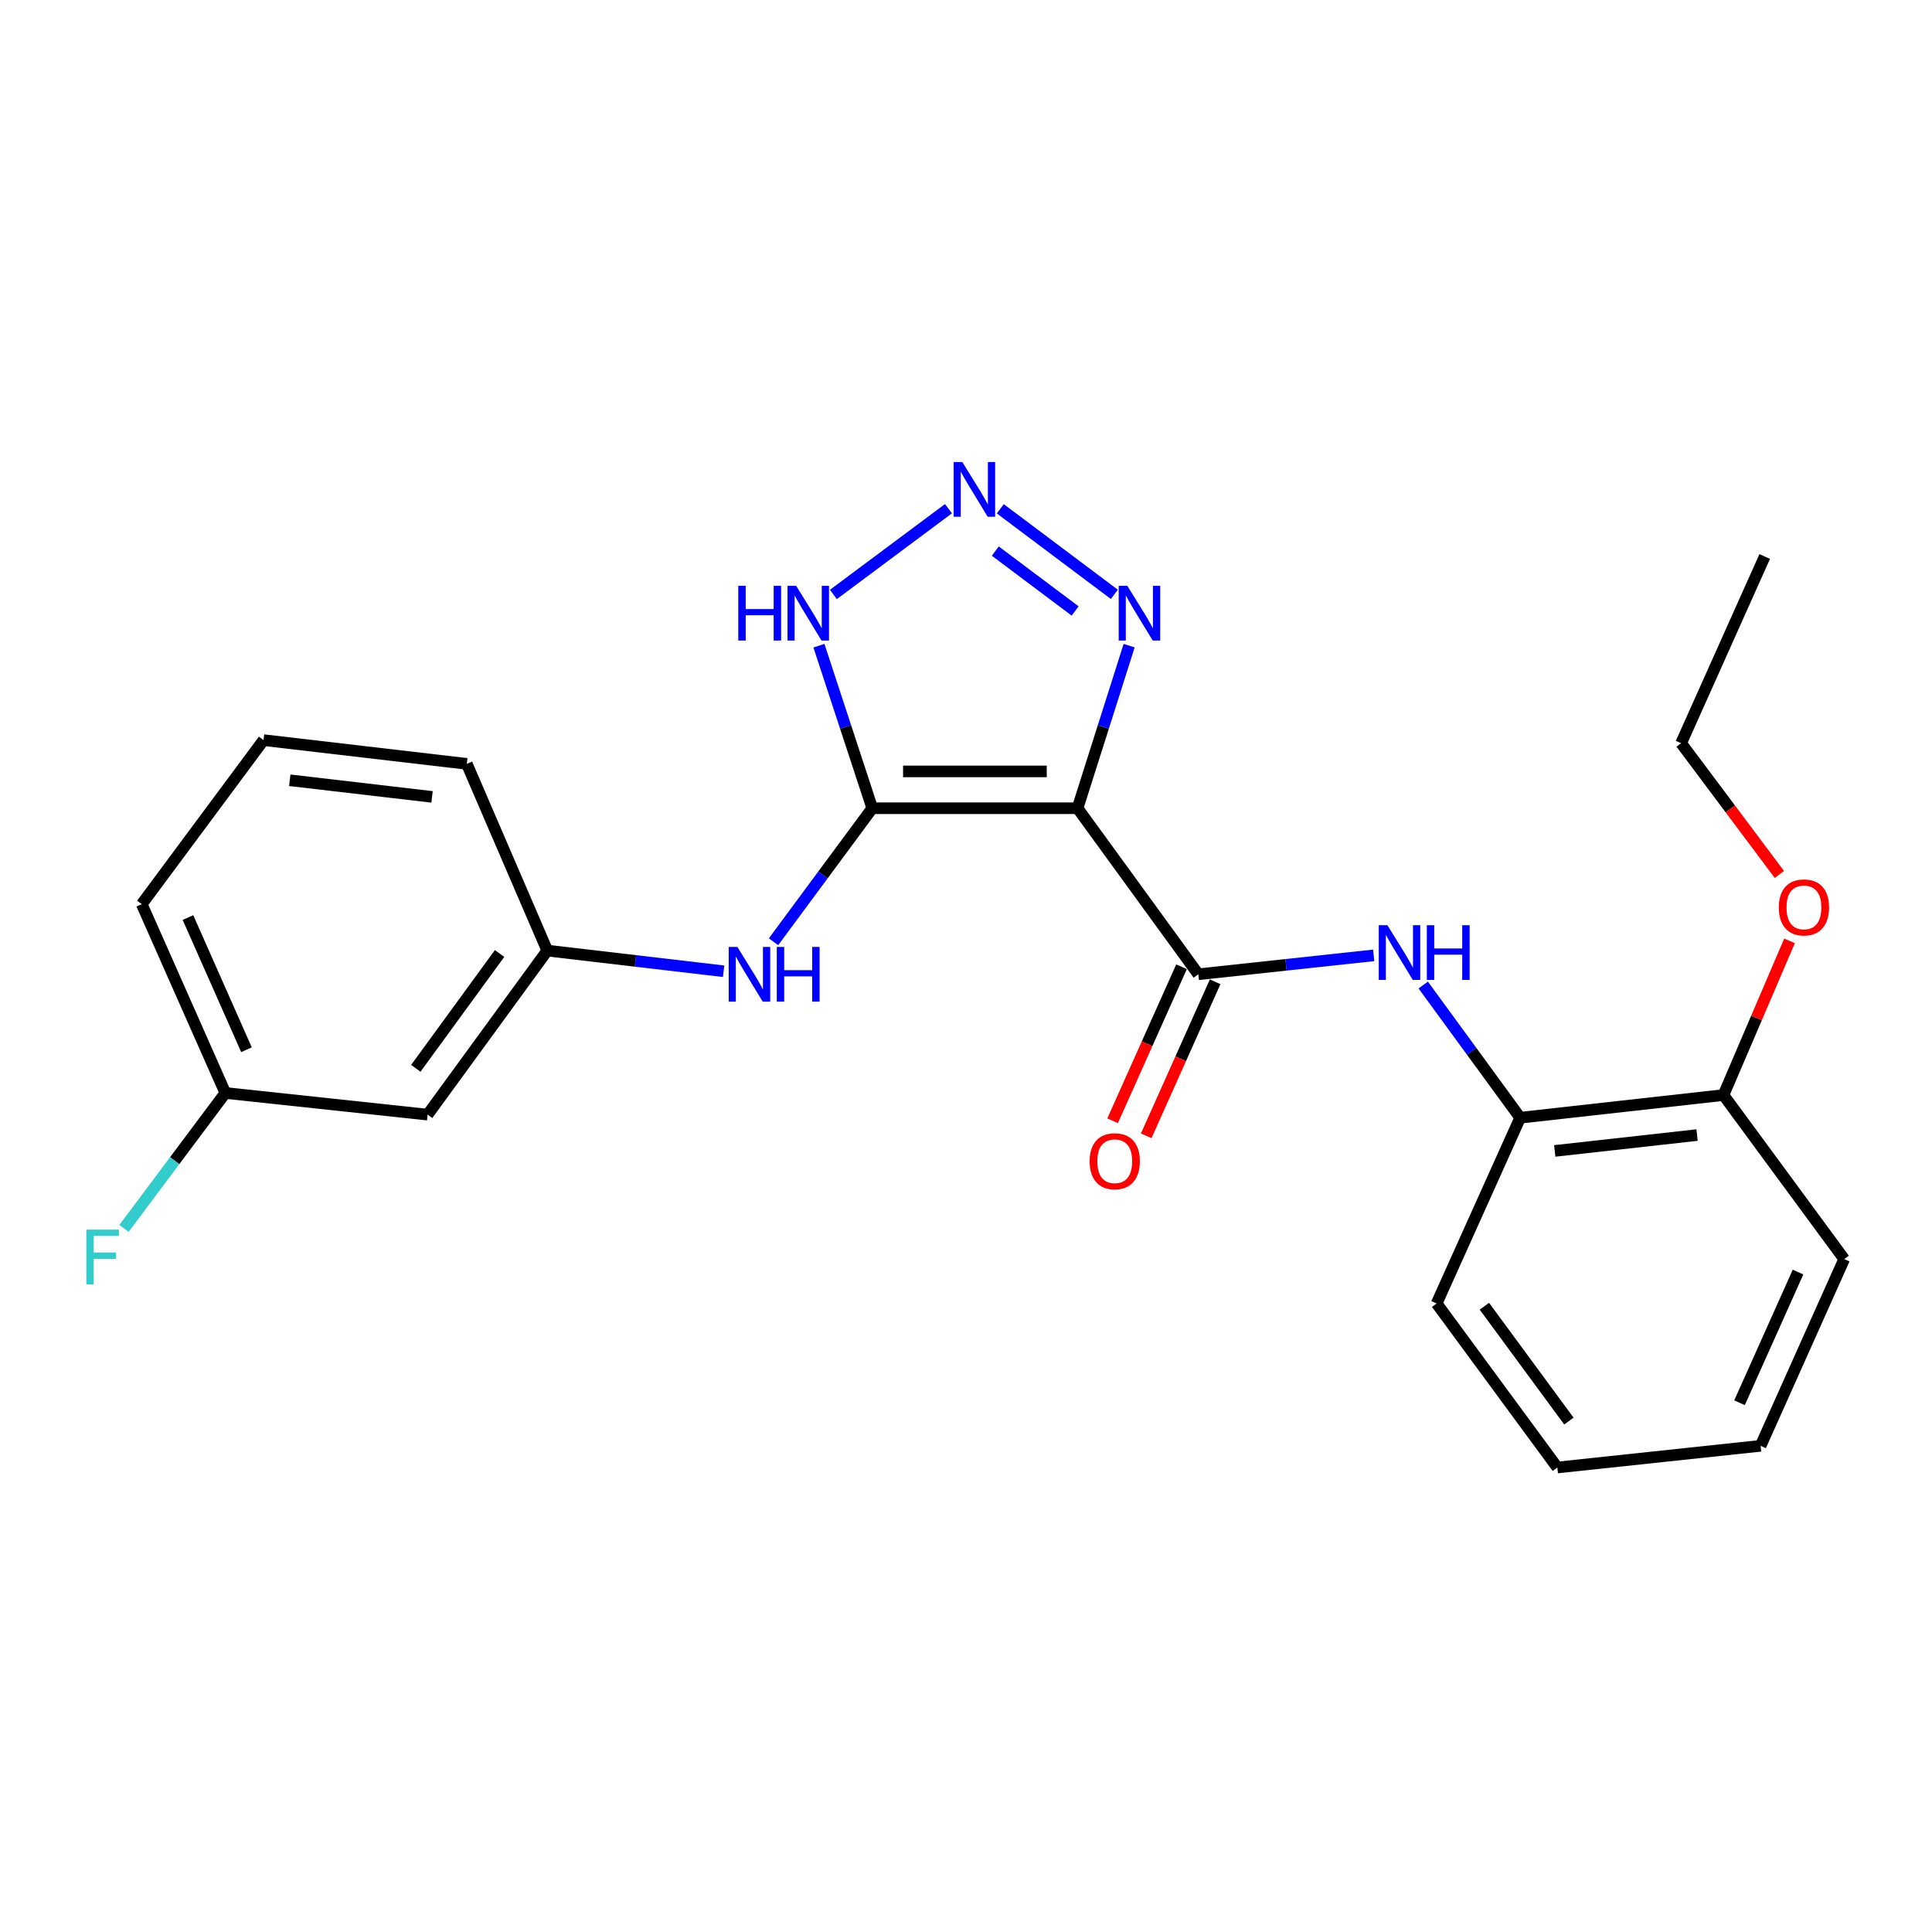 <?xml version='1.0' encoding='iso-8859-1'?>
<svg version='1.1' baseProfile='full'
              xmlns='http://www.w3.org/2000/svg'
                      xmlns:rdkit='http://www.rdkit.org/xml'
                      xmlns:xlink='http://www.w3.org/1999/xlink'
                  xml:space='preserve'
width='1000px' height='1000px' viewBox='0 0 1000 1000'>
<!-- END OF HEADER -->
<rect style='opacity:1.0;fill:#FFFFFF;stroke:none' width='1000' height='1000' x='0' y='0'> </rect>
<path class='bond-0' d='M 557.73,418.338 L 451.492,418.338' style='fill:none;fill-rule:evenodd;stroke:#000000;stroke-width:6px;stroke-linecap:butt;stroke-linejoin:miter;stroke-opacity:1' />
<path class='bond-0' d='M 541.794,399.276 L 467.427,399.276' style='fill:none;fill-rule:evenodd;stroke:#000000;stroke-width:6px;stroke-linecap:butt;stroke-linejoin:miter;stroke-opacity:1' />
<path class='bond-1' d='M 557.73,418.338 L 620.253,504.286' style='fill:none;fill-rule:evenodd;stroke:#000000;stroke-width:6px;stroke-linecap:butt;stroke-linejoin:miter;stroke-opacity:1' />
<path class='bond-3' d='M 557.73,418.338 L 571.085,376.265' style='fill:none;fill-rule:evenodd;stroke:#000000;stroke-width:6px;stroke-linecap:butt;stroke-linejoin:miter;stroke-opacity:1' />
<path class='bond-3' d='M 571.085,376.265 L 584.44,334.192' style='fill:none;fill-rule:evenodd;stroke:#0000FF;stroke-width:6px;stroke-linecap:butt;stroke-linejoin:miter;stroke-opacity:1' />
<path class='bond-4' d='M 451.492,418.338 L 437.683,376.269' style='fill:none;fill-rule:evenodd;stroke:#000000;stroke-width:6px;stroke-linecap:butt;stroke-linejoin:miter;stroke-opacity:1' />
<path class='bond-4' d='M 437.683,376.269 L 423.875,334.201' style='fill:none;fill-rule:evenodd;stroke:#0000FF;stroke-width:6px;stroke-linecap:butt;stroke-linejoin:miter;stroke-opacity:1' />
<path class='bond-6' d='M 451.492,418.338 L 425.931,452.896' style='fill:none;fill-rule:evenodd;stroke:#000000;stroke-width:6px;stroke-linecap:butt;stroke-linejoin:miter;stroke-opacity:1' />
<path class='bond-6' d='M 425.931,452.896 L 400.37,487.454' style='fill:none;fill-rule:evenodd;stroke:#0000FF;stroke-width:6px;stroke-linecap:butt;stroke-linejoin:miter;stroke-opacity:1' />
<path class='bond-5' d='M 620.253,504.286 L 665.639,499.389' style='fill:none;fill-rule:evenodd;stroke:#000000;stroke-width:6px;stroke-linecap:butt;stroke-linejoin:miter;stroke-opacity:1' />
<path class='bond-5' d='M 665.639,499.389 L 711.025,494.492' style='fill:none;fill-rule:evenodd;stroke:#0000FF;stroke-width:6px;stroke-linecap:butt;stroke-linejoin:miter;stroke-opacity:1' />
<path class='bond-8' d='M 611.553,500.394 L 593.719,540.253' style='fill:none;fill-rule:evenodd;stroke:#000000;stroke-width:6px;stroke-linecap:butt;stroke-linejoin:miter;stroke-opacity:1' />
<path class='bond-8' d='M 593.719,540.253 L 575.885,580.112' style='fill:none;fill-rule:evenodd;stroke:#FF0000;stroke-width:6px;stroke-linecap:butt;stroke-linejoin:miter;stroke-opacity:1' />
<path class='bond-8' d='M 628.953,508.179 L 611.119,548.038' style='fill:none;fill-rule:evenodd;stroke:#000000;stroke-width:6px;stroke-linecap:butt;stroke-linejoin:miter;stroke-opacity:1' />
<path class='bond-8' d='M 611.119,548.038 L 593.285,587.897' style='fill:none;fill-rule:evenodd;stroke:#FF0000;stroke-width:6px;stroke-linecap:butt;stroke-linejoin:miter;stroke-opacity:1' />
<path class='bond-2' d='M 517.756,263.354 L 576.784,307.638' style='fill:none;fill-rule:evenodd;stroke:#0000FF;stroke-width:6px;stroke-linecap:butt;stroke-linejoin:miter;stroke-opacity:1' />
<path class='bond-2' d='M 515.171,285.245 L 556.491,316.244' style='fill:none;fill-rule:evenodd;stroke:#0000FF;stroke-width:6px;stroke-linecap:butt;stroke-linejoin:miter;stroke-opacity:1' />
<path class='bond-24' d='M 490.925,263.297 L 431.358,307.693' style='fill:none;fill-rule:evenodd;stroke:#0000FF;stroke-width:6px;stroke-linecap:butt;stroke-linejoin:miter;stroke-opacity:1' />
<path class='bond-7' d='M 736.664,509.857 L 761.754,544.195' style='fill:none;fill-rule:evenodd;stroke:#0000FF;stroke-width:6px;stroke-linecap:butt;stroke-linejoin:miter;stroke-opacity:1' />
<path class='bond-7' d='M 761.754,544.195 L 786.843,578.532' style='fill:none;fill-rule:evenodd;stroke:#000000;stroke-width:6px;stroke-linecap:butt;stroke-linejoin:miter;stroke-opacity:1' />
<path class='bond-9' d='M 374.546,502.719 L 328.908,497.371' style='fill:none;fill-rule:evenodd;stroke:#0000FF;stroke-width:6px;stroke-linecap:butt;stroke-linejoin:miter;stroke-opacity:1' />
<path class='bond-9' d='M 328.908,497.371 L 283.27,492.023' style='fill:none;fill-rule:evenodd;stroke:#000000;stroke-width:6px;stroke-linecap:butt;stroke-linejoin:miter;stroke-opacity:1' />
<path class='bond-11' d='M 786.843,578.532 L 892.065,566.799' style='fill:none;fill-rule:evenodd;stroke:#000000;stroke-width:6px;stroke-linecap:butt;stroke-linejoin:miter;stroke-opacity:1' />
<path class='bond-11' d='M 804.739,595.717 L 878.394,587.503' style='fill:none;fill-rule:evenodd;stroke:#000000;stroke-width:6px;stroke-linecap:butt;stroke-linejoin:miter;stroke-opacity:1' />
<path class='bond-16' d='M 786.843,578.532 L 743.594,674.668' style='fill:none;fill-rule:evenodd;stroke:#000000;stroke-width:6px;stroke-linecap:butt;stroke-linejoin:miter;stroke-opacity:1' />
<path class='bond-10' d='M 283.27,492.023 L 221.33,576.933' style='fill:none;fill-rule:evenodd;stroke:#000000;stroke-width:6px;stroke-linecap:butt;stroke-linejoin:miter;stroke-opacity:1' />
<path class='bond-10' d='M 258.579,493.526 L 215.221,552.963' style='fill:none;fill-rule:evenodd;stroke:#000000;stroke-width:6px;stroke-linecap:butt;stroke-linejoin:miter;stroke-opacity:1' />
<path class='bond-17' d='M 283.27,492.023 L 241.62,395.379' style='fill:none;fill-rule:evenodd;stroke:#000000;stroke-width:6px;stroke-linecap:butt;stroke-linejoin:miter;stroke-opacity:1' />
<path class='bond-12' d='M 221.33,576.933 L 116.638,565.718' style='fill:none;fill-rule:evenodd;stroke:#000000;stroke-width:6px;stroke-linecap:butt;stroke-linejoin:miter;stroke-opacity:1' />
<path class='bond-14' d='M 892.065,566.799 L 909.161,526.898' style='fill:none;fill-rule:evenodd;stroke:#000000;stroke-width:6px;stroke-linecap:butt;stroke-linejoin:miter;stroke-opacity:1' />
<path class='bond-14' d='M 909.161,526.898 L 926.258,486.997' style='fill:none;fill-rule:evenodd;stroke:#FF0000;stroke-width:6px;stroke-linecap:butt;stroke-linejoin:miter;stroke-opacity:1' />
<path class='bond-18' d='M 892.065,566.799 L 954.545,651.709' style='fill:none;fill-rule:evenodd;stroke:#000000;stroke-width:6px;stroke-linecap:butt;stroke-linejoin:miter;stroke-opacity:1' />
<path class='bond-13' d='M 116.638,565.718 L 90.409,600.771' style='fill:none;fill-rule:evenodd;stroke:#000000;stroke-width:6px;stroke-linecap:butt;stroke-linejoin:miter;stroke-opacity:1' />
<path class='bond-13' d='M 90.409,600.771 L 64.18,635.823' style='fill:none;fill-rule:evenodd;stroke:#33CCCC;stroke-width:6px;stroke-linecap:butt;stroke-linejoin:miter;stroke-opacity:1' />
<path class='bond-26' d='M 116.638,565.718 L 73.367,467.984' style='fill:none;fill-rule:evenodd;stroke:#000000;stroke-width:6px;stroke-linecap:butt;stroke-linejoin:miter;stroke-opacity:1' />
<path class='bond-26' d='M 127.577,543.341 L 97.288,474.927' style='fill:none;fill-rule:evenodd;stroke:#000000;stroke-width:6px;stroke-linecap:butt;stroke-linejoin:miter;stroke-opacity:1' />
<path class='bond-20' d='M 921.008,452.622 L 895.576,418.653' style='fill:none;fill-rule:evenodd;stroke:#FF0000;stroke-width:6px;stroke-linecap:butt;stroke-linejoin:miter;stroke-opacity:1' />
<path class='bond-20' d='M 895.576,418.653 L 870.144,384.683' style='fill:none;fill-rule:evenodd;stroke:#000000;stroke-width:6px;stroke-linecap:butt;stroke-linejoin:miter;stroke-opacity:1' />
<path class='bond-15' d='M 136.409,383.084 L 241.62,395.379' style='fill:none;fill-rule:evenodd;stroke:#000000;stroke-width:6px;stroke-linecap:butt;stroke-linejoin:miter;stroke-opacity:1' />
<path class='bond-15' d='M 149.978,403.862 L 223.626,412.468' style='fill:none;fill-rule:evenodd;stroke:#000000;stroke-width:6px;stroke-linecap:butt;stroke-linejoin:miter;stroke-opacity:1' />
<path class='bond-19' d='M 136.409,383.084 L 73.367,467.984' style='fill:none;fill-rule:evenodd;stroke:#000000;stroke-width:6px;stroke-linecap:butt;stroke-linejoin:miter;stroke-opacity:1' />
<path class='bond-22' d='M 743.594,674.668 L 806.074,759.578' style='fill:none;fill-rule:evenodd;stroke:#000000;stroke-width:6px;stroke-linecap:butt;stroke-linejoin:miter;stroke-opacity:1' />
<path class='bond-22' d='M 768.319,676.107 L 812.056,735.544' style='fill:none;fill-rule:evenodd;stroke:#000000;stroke-width:6px;stroke-linecap:butt;stroke-linejoin:miter;stroke-opacity:1' />
<path class='bond-25' d='M 954.545,651.709 L 911.286,748.353' style='fill:none;fill-rule:evenodd;stroke:#000000;stroke-width:6px;stroke-linecap:butt;stroke-linejoin:miter;stroke-opacity:1' />
<path class='bond-25' d='M 930.658,658.417 L 900.376,726.068' style='fill:none;fill-rule:evenodd;stroke:#000000;stroke-width:6px;stroke-linecap:butt;stroke-linejoin:miter;stroke-opacity:1' />
<path class='bond-21' d='M 870.144,384.683 L 913.414,288.04' style='fill:none;fill-rule:evenodd;stroke:#000000;stroke-width:6px;stroke-linecap:butt;stroke-linejoin:miter;stroke-opacity:1' />
<path class='bond-23' d='M 806.074,759.578 L 911.286,748.353' style='fill:none;fill-rule:evenodd;stroke:#000000;stroke-width:6px;stroke-linecap:butt;stroke-linejoin:miter;stroke-opacity:1' />
<path  class='atom-3' d='M 498.086 239.134
L 507.366 254.134
Q 508.286 255.614, 509.766 258.294
Q 511.246 260.974, 511.326 261.134
L 511.326 239.134
L 515.086 239.134
L 515.086 267.454
L 511.206 267.454
L 501.246 251.054
Q 500.086 249.134, 498.846 246.934
Q 497.646 244.734, 497.286 244.054
L 497.286 267.454
L 493.606 267.454
L 493.606 239.134
L 498.086 239.134
' fill='#0000FF'/>
<path  class='atom-4' d='M 583.515 303.224
L 592.795 318.224
Q 593.715 319.704, 595.195 322.384
Q 596.675 325.064, 596.755 325.224
L 596.755 303.224
L 600.515 303.224
L 600.515 331.544
L 596.635 331.544
L 586.675 315.144
Q 585.515 313.224, 584.275 311.024
Q 583.075 308.824, 582.715 308.144
L 582.715 331.544
L 579.035 331.544
L 579.035 303.224
L 583.515 303.224
' fill='#0000FF'/>
<path  class='atom-5' d='M 382.136 303.224
L 385.976 303.224
L 385.976 315.264
L 400.456 315.264
L 400.456 303.224
L 404.296 303.224
L 404.296 331.544
L 400.456 331.544
L 400.456 318.464
L 385.976 318.464
L 385.976 331.544
L 382.136 331.544
L 382.136 303.224
' fill='#0000FF'/>
<path  class='atom-5' d='M 412.096 303.224
L 421.376 318.224
Q 422.296 319.704, 423.776 322.384
Q 425.256 325.064, 425.336 325.224
L 425.336 303.224
L 429.096 303.224
L 429.096 331.544
L 425.216 331.544
L 415.256 315.144
Q 414.096 313.224, 412.856 311.024
Q 411.656 308.824, 411.296 308.144
L 411.296 331.544
L 407.616 331.544
L 407.616 303.224
L 412.096 303.224
' fill='#0000FF'/>
<path  class='atom-6' d='M 718.124 478.89
L 727.404 493.89
Q 728.324 495.37, 729.804 498.05
Q 731.284 500.73, 731.364 500.89
L 731.364 478.89
L 735.124 478.89
L 735.124 507.21
L 731.244 507.21
L 721.284 490.81
Q 720.124 488.89, 718.884 486.69
Q 717.684 484.49, 717.324 483.81
L 717.324 507.21
L 713.644 507.21
L 713.644 478.89
L 718.124 478.89
' fill='#0000FF'/>
<path  class='atom-6' d='M 738.524 478.89
L 742.364 478.89
L 742.364 490.93
L 756.844 490.93
L 756.844 478.89
L 760.684 478.89
L 760.684 507.21
L 756.844 507.21
L 756.844 494.13
L 742.364 494.13
L 742.364 507.21
L 738.524 507.21
L 738.524 478.89
' fill='#0000FF'/>
<path  class='atom-7' d='M 381.66 490.126
L 390.94 505.126
Q 391.86 506.606, 393.34 509.286
Q 394.82 511.966, 394.9 512.126
L 394.9 490.126
L 398.66 490.126
L 398.66 518.446
L 394.78 518.446
L 384.82 502.046
Q 383.66 500.126, 382.42 497.926
Q 381.22 495.726, 380.86 495.046
L 380.86 518.446
L 377.18 518.446
L 377.18 490.126
L 381.66 490.126
' fill='#0000FF'/>
<path  class='atom-7' d='M 402.06 490.126
L 405.9 490.126
L 405.9 502.166
L 420.38 502.166
L 420.38 490.126
L 424.22 490.126
L 424.22 518.446
L 420.38 518.446
L 420.38 505.366
L 405.9 505.366
L 405.9 518.446
L 402.06 518.446
L 402.06 490.126
' fill='#0000FF'/>
<path  class='atom-9' d='M 563.993 601.052
Q 563.993 594.252, 567.353 590.452
Q 570.713 586.652, 576.993 586.652
Q 583.273 586.652, 586.633 590.452
Q 589.993 594.252, 589.993 601.052
Q 589.993 607.932, 586.593 611.852
Q 583.193 615.732, 576.993 615.732
Q 570.753 615.732, 567.353 611.852
Q 563.993 607.972, 563.993 601.052
M 576.993 612.532
Q 581.313 612.532, 583.633 609.652
Q 585.993 606.732, 585.993 601.052
Q 585.993 595.492, 583.633 592.692
Q 581.313 589.852, 576.993 589.852
Q 572.673 589.852, 570.313 592.652
Q 567.993 595.452, 567.993 601.052
Q 567.993 606.772, 570.313 609.652
Q 572.673 612.532, 576.993 612.532
' fill='#FF0000'/>
<path  class='atom-14' d='M 44.689 636.458
L 61.529 636.458
L 61.529 639.698
L 48.489 639.698
L 48.489 648.298
L 60.089 648.298
L 60.089 651.578
L 48.489 651.578
L 48.489 664.778
L 44.689 664.778
L 44.689 636.458
' fill='#33CCCC'/>
<path  class='atom-15' d='M 920.715 469.674
Q 920.715 462.874, 924.075 459.074
Q 927.435 455.274, 933.715 455.274
Q 939.995 455.274, 943.355 459.074
Q 946.715 462.874, 946.715 469.674
Q 946.715 476.554, 943.315 480.474
Q 939.915 484.354, 933.715 484.354
Q 927.475 484.354, 924.075 480.474
Q 920.715 476.594, 920.715 469.674
M 933.715 481.154
Q 938.035 481.154, 940.355 478.274
Q 942.715 475.354, 942.715 469.674
Q 942.715 464.114, 940.355 461.314
Q 938.035 458.474, 933.715 458.474
Q 929.395 458.474, 927.035 461.274
Q 924.715 464.074, 924.715 469.674
Q 924.715 475.394, 927.035 478.274
Q 929.395 481.154, 933.715 481.154
' fill='#FF0000'/>
</svg>
